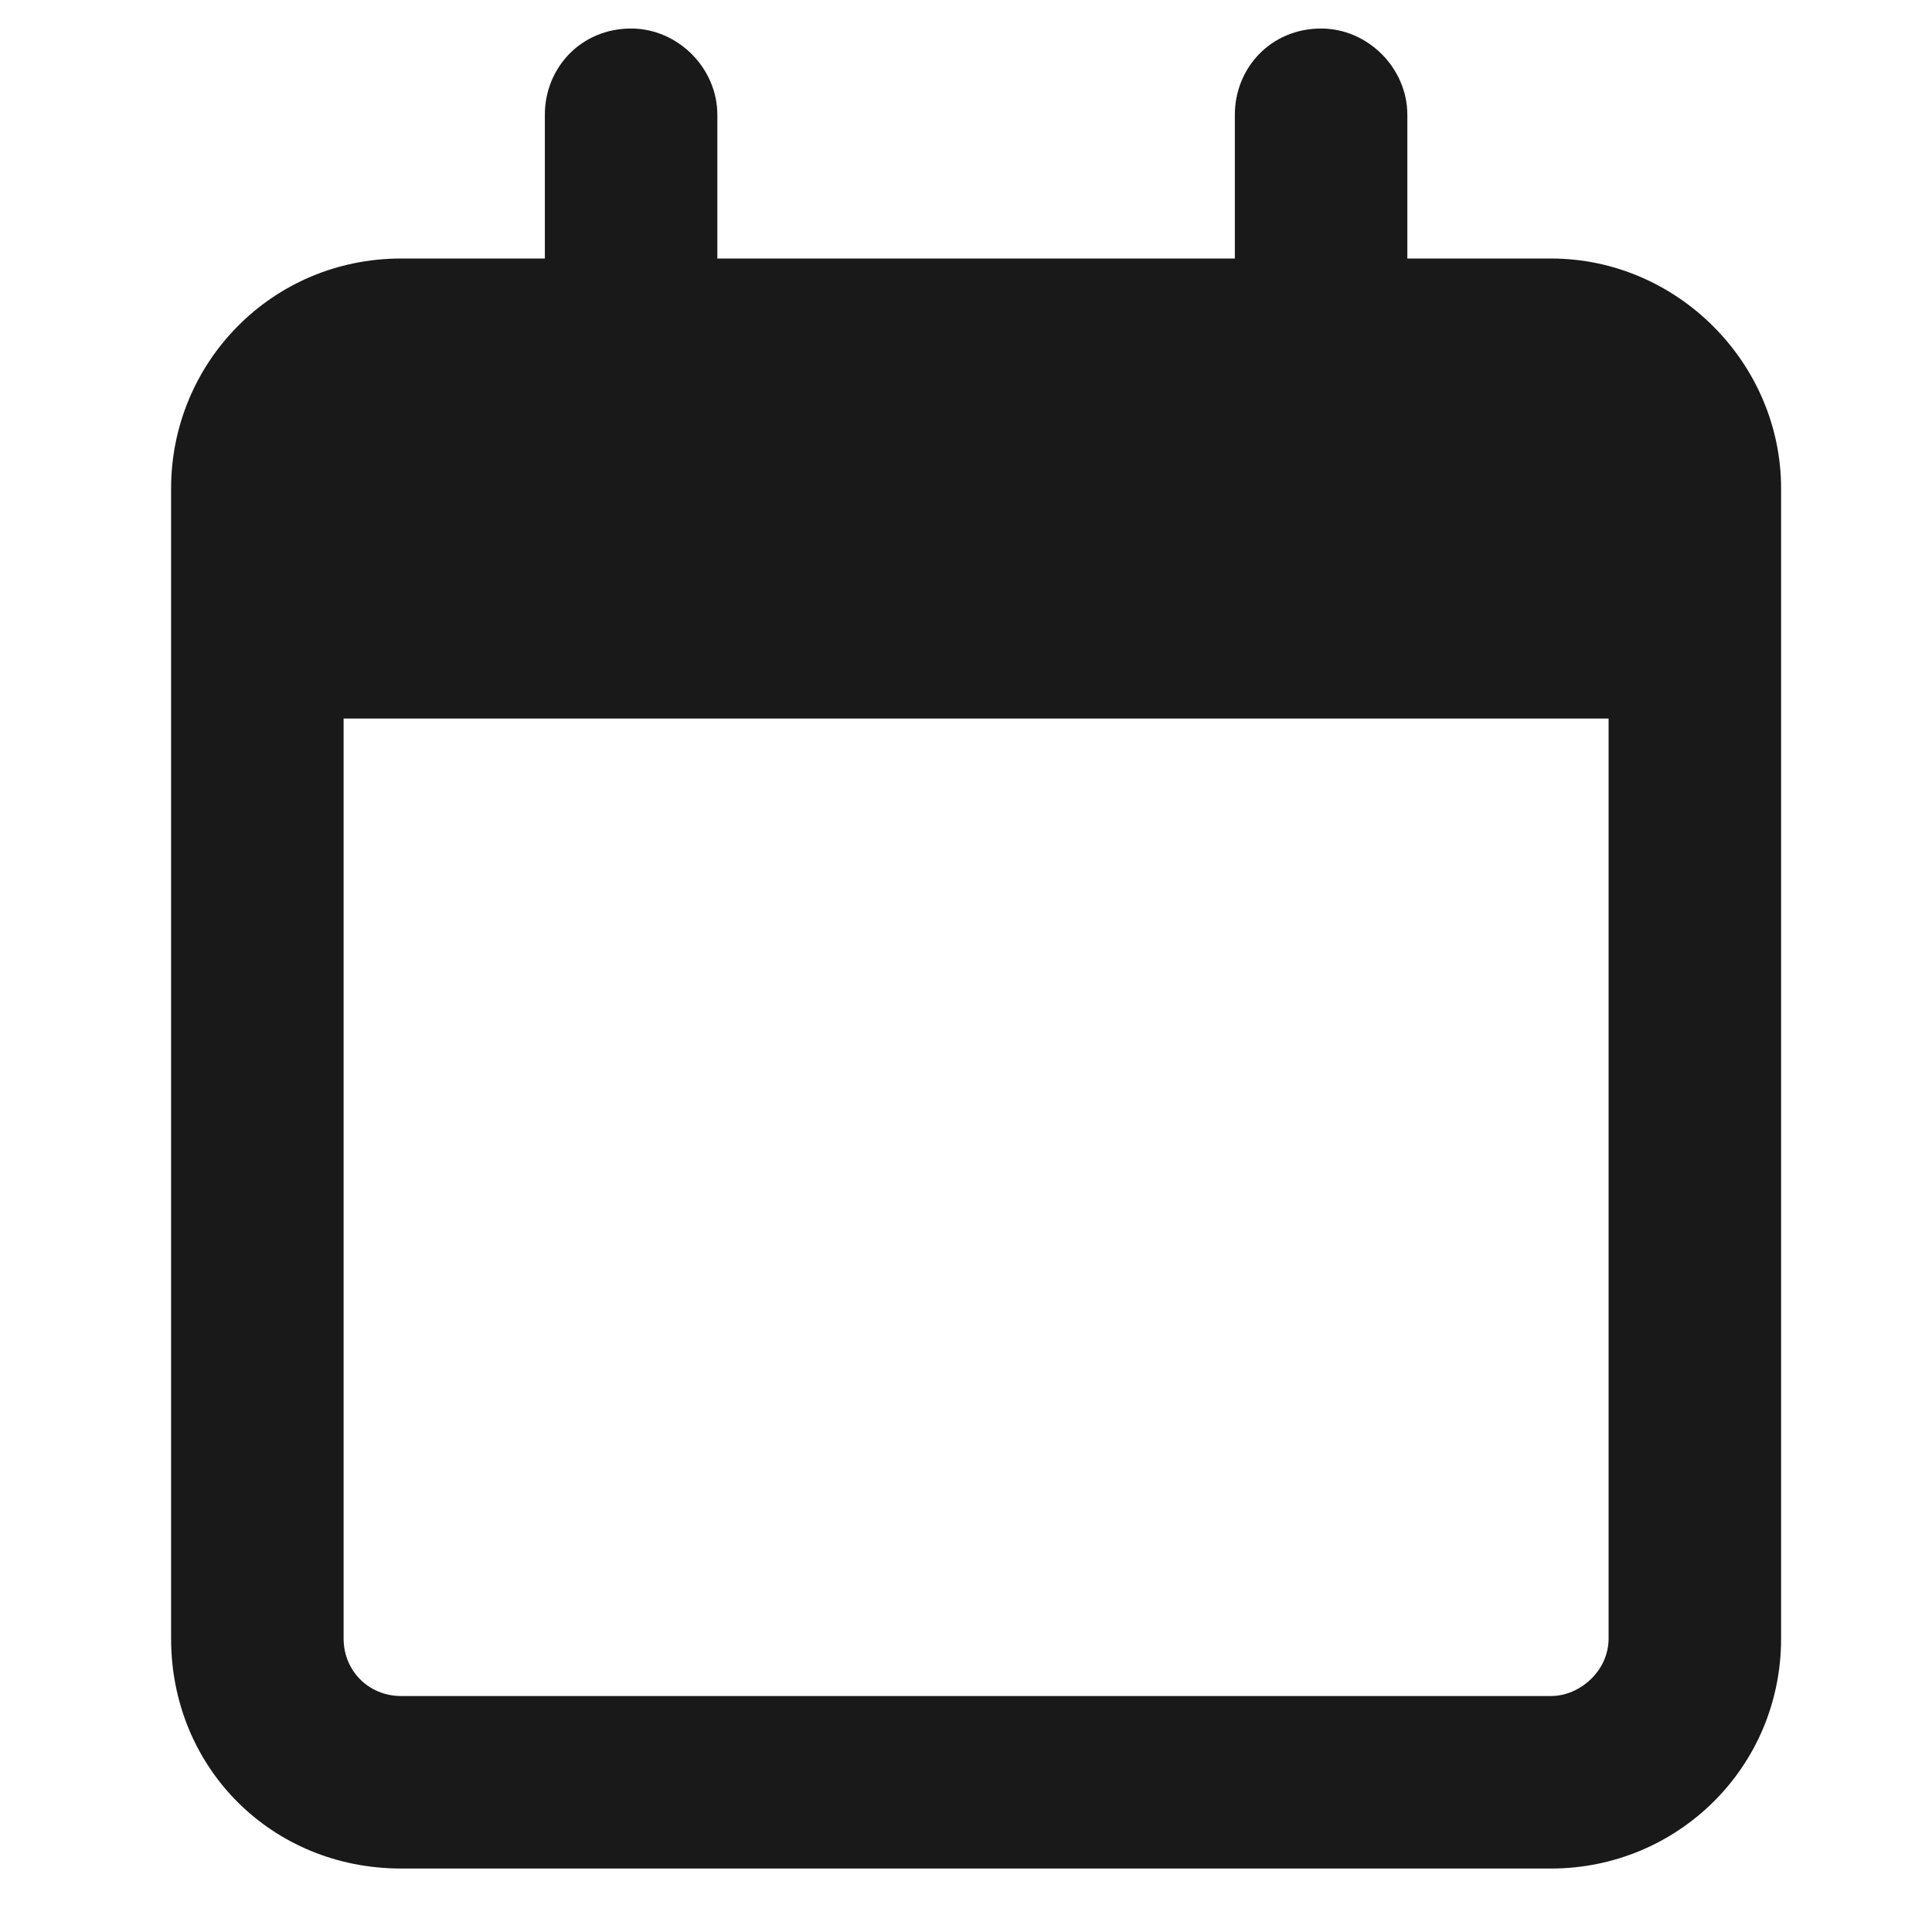 <?xml version="1.0" encoding="UTF-8" standalone="no"?>
<!-- Creator: CorelDRAW -->

<svg
   xml:space="preserve"
   width="18"
   height="18"
   style="fill-rule:evenodd;image-rendering:optimizeQuality;shape-rendering:geometricPrecision;text-rendering:geometricPrecision"
   viewBox="0 0 187.537 187.452"
   version="1.1"
   id="svg19"
   xmlns="http://www.w3.org/2000/svg"
   xmlns:svg="http://www.w3.org/2000/svg">
 <defs
   id="defs4">
  <style
   type="text/css"
   id="style2">
   <![CDATA[
    .fil1 {fill:#E6A22C}
    .fil2 {fill:#FFFFFF}
    .fil0 {fill:#006DB0}
   ]]>
  </style>
 </defs>
 
<path
   d="m 69.632,11.098 c 0,-4.535 -3.837,-8.372 -8.372,-8.372 -4.884,0 -8.372,3.837 -8.372,8.372 v 13.954 h -13.954 c -12.558,0 -22.326,10.116 -22.326,22.326 v 5.581 16.744 89.304 c 0,12.558 9.768,22.326 22.326,22.326 H 150.563 c 12.209,0 22.326,-9.768 22.326,-22.326 V 69.704 52.959 47.378 c 0,-12.21 -10.116,-22.326 -22.326,-22.326 H 136.609 V 11.098 c 0,-4.535 -3.837,-8.372 -8.372,-8.372 -4.884,0 -8.372,3.837 -8.372,8.372 V 25.052 H 69.632 Z M 33.353,69.704 H 156.144 v 89.304 c 0,3.14 -2.791,5.581 -5.581,5.581 H 38.934 c -3.14,0 -5.581,-2.442 -5.581,-5.581 z"
   id="text1"
   style="font-size:125.024px;font-family:'Font Awesome 6 Free';-inkscape-font-specification:'Font Awesome 6 Free';fill:#191919;stroke-width:36.853;stroke-linecap:square"
   aria-label="" /></svg>
